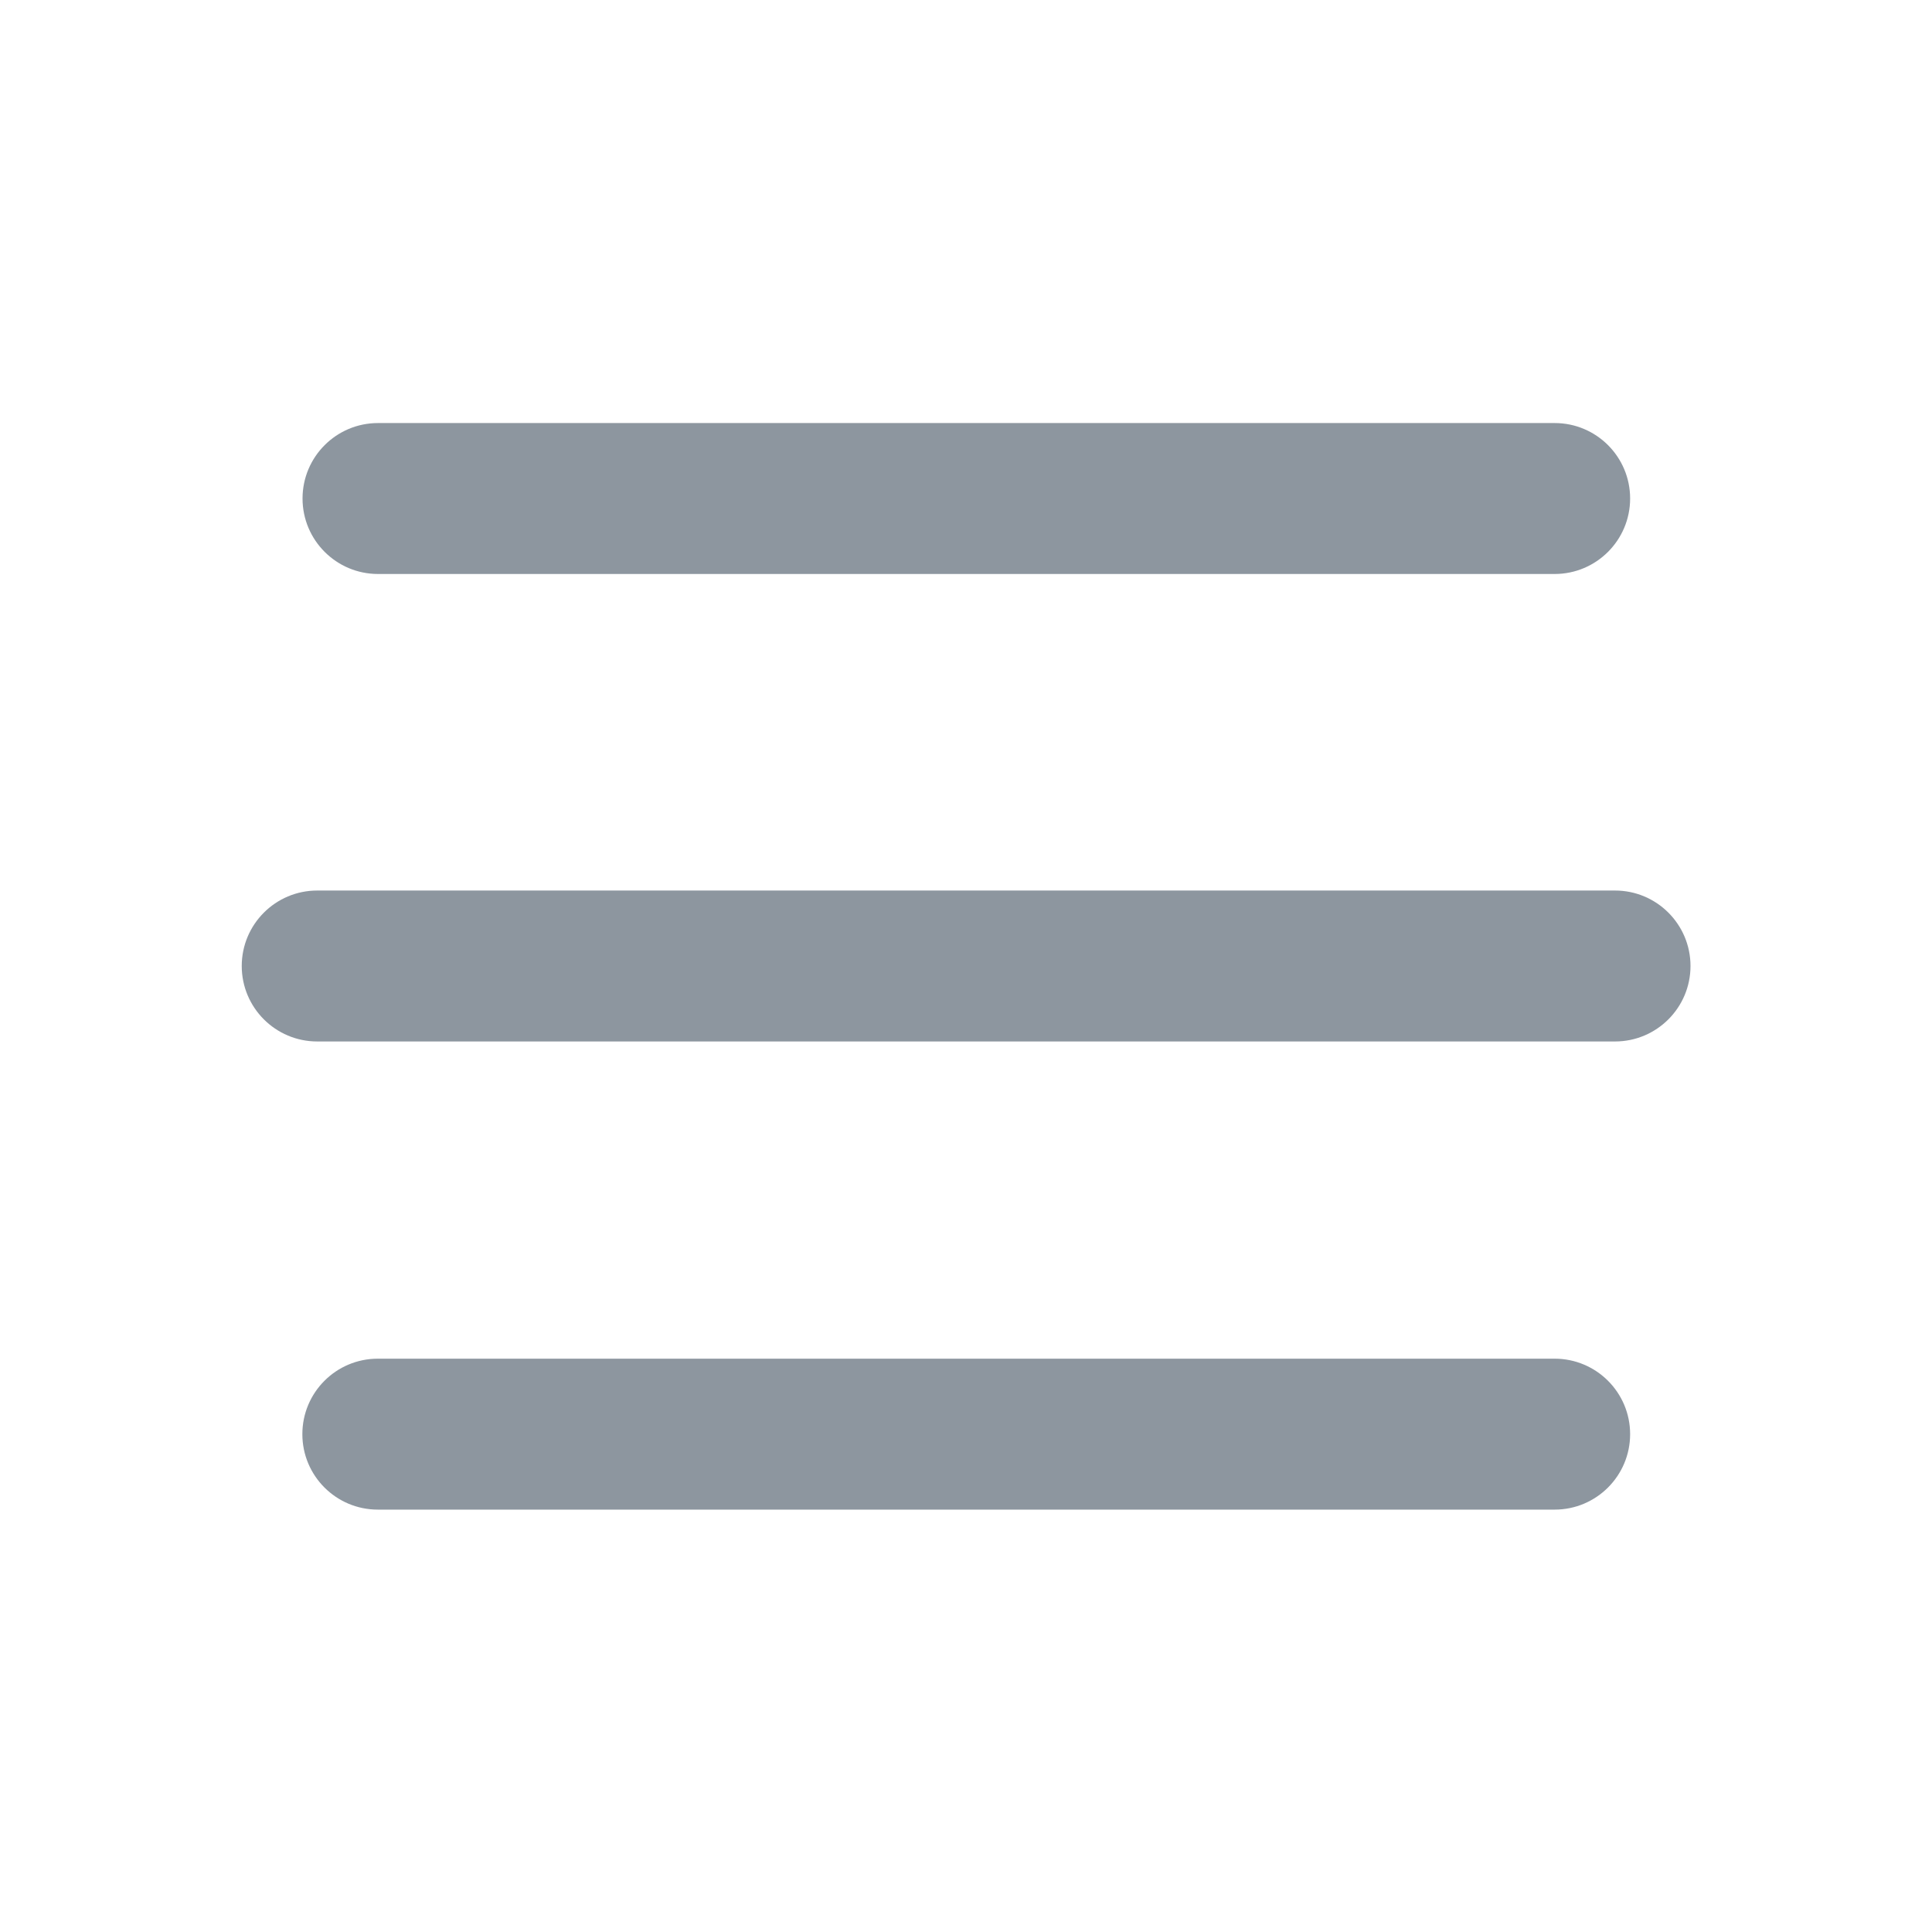 <svg width="32" height="32" viewBox="0 0 32 32" fill="none" xmlns="http://www.w3.org/2000/svg">
<g clip-path="url(#clip0_481_4739)">
<path d="M5.011 8.257C5.011 7.566 5.571 7.007 6.261 7.007H25.75C26.44 7.007 27 7.566 27 8.257C27 8.947 26.44 9.507 25.75 9.507H6.261C5.571 9.507 5.011 8.947 5.011 8.257Z" fill="#8D969F"/>
<path d="M25.75 25.004L6.258 25.004C5.567 25.004 5.008 24.444 5.008 23.754C5.008 23.064 5.567 22.504 6.258 22.504L25.75 22.504C26.44 22.504 27 23.064 27 23.754C27 24.444 26.44 25.004 25.75 25.004Z" fill="#8D969F"/>
<path d="M5.254 14.75C4.564 14.75 4.004 15.31 4.004 16C4.004 16.69 4.564 17.25 5.254 17.25H26.75C27.44 17.25 28 16.69 28 16C28 15.31 27.44 14.75 26.75 14.75H5.254Z" fill="#8D969F"/>
</g>
<defs>
<clipPath id="clip0_481_4739">
<rect width="32" height="32" fill="white"/>
</clipPath>
</defs>
</svg>
